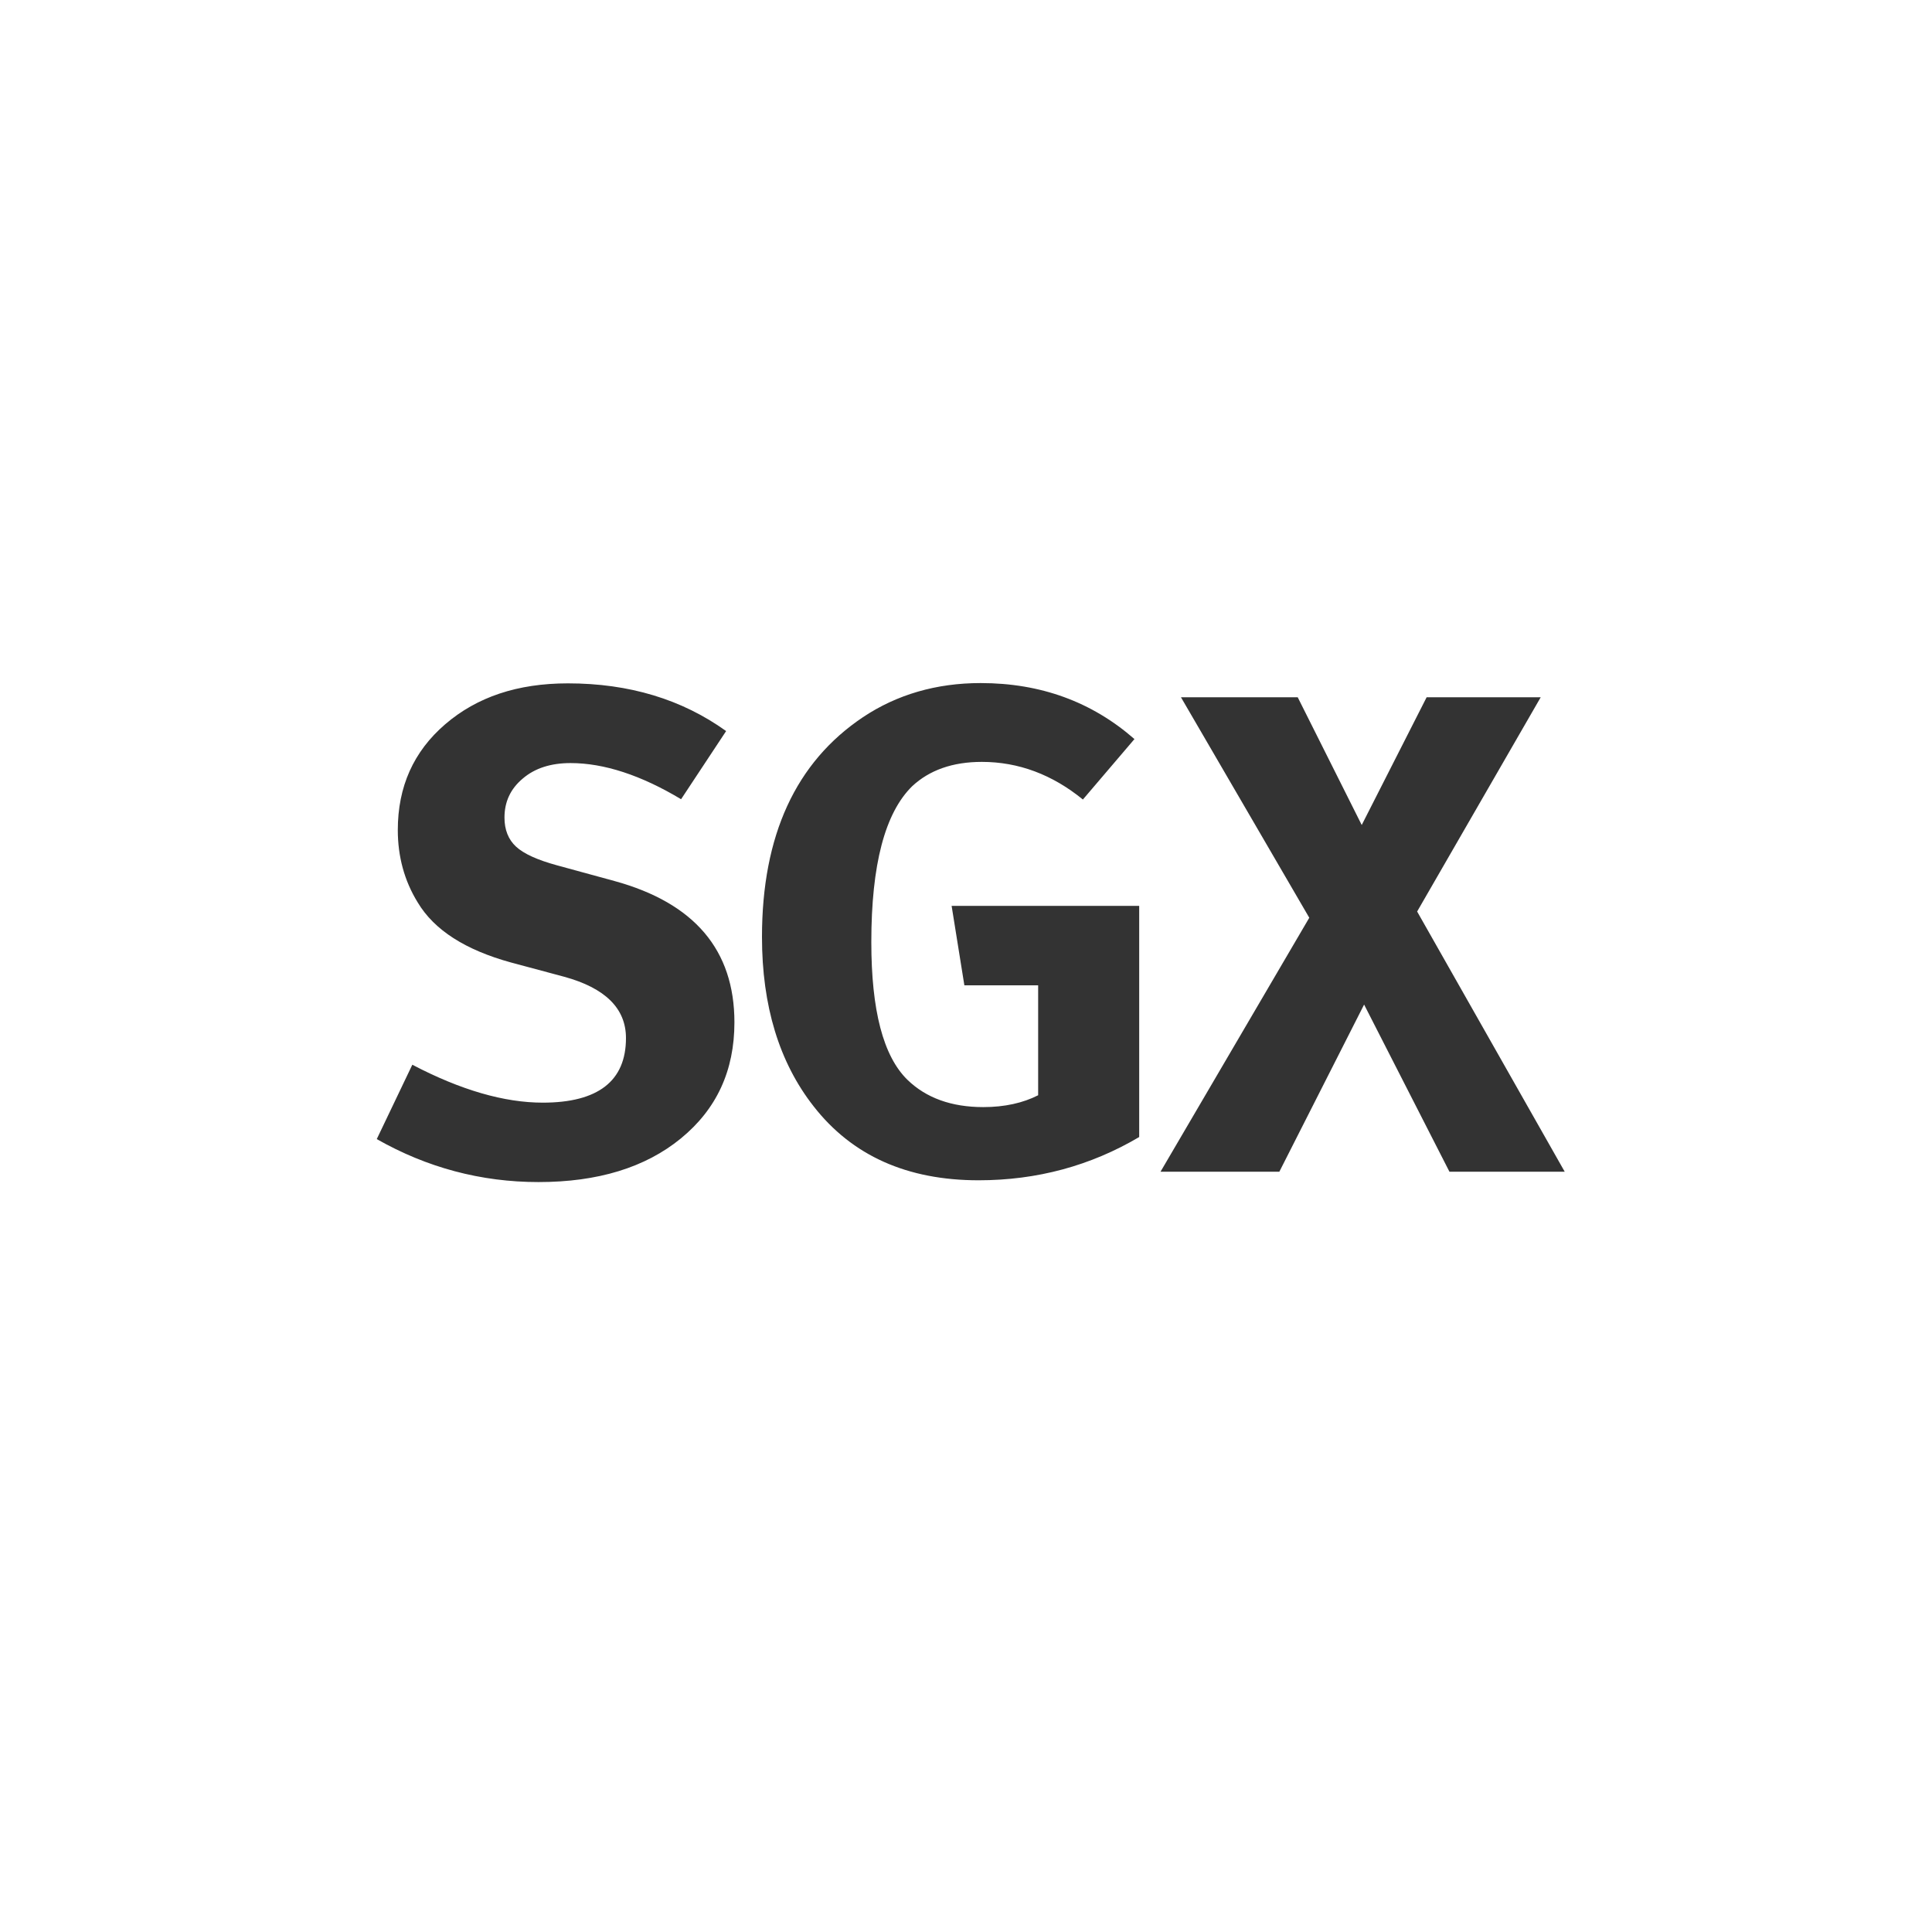 <?xml version="1.0" encoding="UTF-8" standalone="no"?>
<svg
   xmlns:dc="http://purl.org/dc/elements/1.1/"
   xmlns:cc="http://creativecommons.org/ns#"
   xmlns:rdf="http://www.w3.org/1999/02/22-rdf-syntax-ns#"
   xmlns:svg="http://www.w3.org/2000/svg"
   xmlns="http://www.w3.org/2000/svg"
   xmlns:sodipodi="http://sodipodi.sourceforge.net/DTD/sodipodi-0.dtd"
   xmlns:inkscape="http://www.inkscape.org/namespaces/inkscape"
   version="1.1"
   id="layer"
   x="0px"
   y="0px"
   viewBox="0 0 652 652"
   style="enable-background:new 0 0 652 652;"
   xml:space="preserve"
   sodipodi:docname="sgx_gray.svg"
   inkscape:version="1.0.1 (c497b03c, 2020-09-10)"><defs
   id="defs138" /><sodipodi:namedview
   pagecolor="#ffffff"
   bordercolor="#666666"
   borderopacity="1"
   objecttolerance="10"
   gridtolerance="10"
   guidetolerance="10"
   inkscape:pageopacity="0"
   inkscape:pageshadow="2"
   inkscape:window-width="1548"
   inkscape:window-height="603"
   id="namedview136"
   showgrid="false"
   inkscape:zoom="0.3522893"
   inkscape:cx="374.48566"
   inkscape:cy="436.1411"
   inkscape:window-x="0"
   inkscape:window-y="25"
   inkscape:window-maximized="0"
   inkscape:current-layer="layer" />
<style
   type="text/css"
   id="style76">
	.st0{fill:#1D2170;}
	.st1{fill:#FFFFFF;}
	.st2{fill:url(#SVGID_1_);}
	.st3{fill:url(#SVGID_2_);}
	.st4{fill:url(#SVGID_3_);}
	.st5{fill:url(#SVGID_4_);}
	.st6{fill:url(#SVGID_5_);}
</style>
<path
   id="logo-letters"
   class="st0"
   d="m 247.849,345.016 c 0,16.3 -6,29.3 -18.1,39.2 -12,9.8 -28,14.7 -48,14.7 -19.5,0 -37.7,-4.9 -54.6,-14.5 l 12,-25.1 c 16.4,8.6 31.1,12.8 44,12.8 18.7,0 28.1,-7.3 28.1,-21.8 0,-10 -7,-16.9 -20.9,-20.7 l -17.9,-4.8 c -15.3,-4.2 -25.9,-10.9 -31.5,-20.3 -4.5,-7.3 -6.7,-15.5 -6.7,-24.4 0,-14.6 5.3,-26.5 16,-35.7 10.7,-9.2 24.4,-13.8 41.4,-13.8 20.7,0 38.5,5.4 53.4,16.1 l -15.2,23 c -13.5,-8.1 -26,-12.2 -37.3,-12.2 -6.6,0 -12,1.7 -16.1,5.2 -4.2,3.5 -6.2,7.9 -6.2,13.2 0,4.1 1.3,7.4 3.9,9.8 2.6,2.4 7.2,4.5 13.8,6.3 l 19.4,5.3 c 27,7.4 40.5,23.3 40.5,47.7 m 136.6,38.7 c -16.4,9.7 -34.5,14.6 -54.2,14.6 -24.1,0 -42.7,-8.3 -55.7,-25 -11.6,-14.8 -17.4,-33.9 -17.4,-57.1 0,-34.3 11.4,-59 34.1,-74.2 11.4,-7.6 24.7,-11.5 39.7,-11.5 20.2,0 37.5,6.3 51.9,18.9 l -17.4,20.4 c -10.3,-8.4 -21.7,-12.7 -34.1,-12.7 -9.9,0 -17.7,2.8 -23.5,8.2 -9.2,9 -13.8,26.5 -13.8,52.6 0,23 4,38.5 12.2,46.5 6.3,6.1 14.8,9.2 25.6,9.2 7.2,0 13.4,-1.4 18.5,-4 v -37.1 h -24.9 l -4.3,-26.8 h 63.3 v 78 z m 143.6,11.7 h -38.9 l -28.8,-56.4 -28.6,56.4 h -40.1 l 50.2,-85.7 -43.3,-74.4 h 39.4 l 21.6,43.1 21.9,-43.1 h 38.5 l -41.7,72.3 z"
   style="fill:#333333" />

<linearGradient
   id="SVGID_1_"
   gradientUnits="userSpaceOnUse"
   x1="28.029"
   y1="735.995"
   x2="29.066"
   y2="735.995"
   gradientTransform="matrix(160 0 0 -32 -4032 23807.481)">
	<stop
   offset="0"
   style="stop-color:#BDD831"
   id="stop80" />
	<stop
   offset="0.36"
   style="stop-color:#BDD831"
   id="stop82" />
	<stop
   offset="0.72"
   style="stop-color:#1D2170"
   id="stop84" />
	<stop
   offset="1"
   style="stop-color:#1D2170"
   id="stop86" />
</linearGradient>

<linearGradient
   id="SVGID_2_"
   gradientUnits="userSpaceOnUse"
   x1="28.029"
   y1="735.958"
   x2="29.066"
   y2="735.958"
   gradientTransform="matrix(160 0 0 -32 -4032 23839.481)">
	<stop
   offset="0"
   style="stop-color:#1D2170"
   id="stop91" />
	<stop
   offset="0.28"
   style="stop-color:#1D2170"
   id="stop93" />
	<stop
   offset="0.64"
   style="stop-color:#BDD831"
   id="stop95" />
	<stop
   offset="1"
   style="stop-color:#BDD831"
   id="stop97" />
</linearGradient>

<linearGradient
   id="SVGID_3_"
   gradientUnits="userSpaceOnUse"
   x1="28.029"
   y1="735.921"
   x2="29.066"
   y2="735.921"
   gradientTransform="matrix(160 0 0 -32 -4032 23871.481)">
	<stop
   offset="0"
   style="stop-color:#BDD831"
   id="stop102" />
	<stop
   offset="0.36"
   style="stop-color:#BDD831"
   id="stop104" />
	<stop
   offset="0.72"
   style="stop-color:#1D2170"
   id="stop106" />
	<stop
   offset="1"
   style="stop-color:#1D2170"
   id="stop108" />
</linearGradient>

<linearGradient
   id="SVGID_4_"
   gradientUnits="userSpaceOnUse"
   x1="28.029"
   y1="735.884"
   x2="29.066"
   y2="735.884"
   gradientTransform="matrix(160 0 0 -32 -4032 23903.481)">
	<stop
   offset="0"
   style="stop-color:#1D2170"
   id="stop113" />
	<stop
   offset="0.28"
   style="stop-color:#1D2170"
   id="stop115" />
	<stop
   offset="0.64"
   style="stop-color:#BDD831"
   id="stop117" />
	<stop
   offset="1"
   style="stop-color:#BDD831"
   id="stop119" />
</linearGradient>

<linearGradient
   id="SVGID_5_"
   gradientUnits="userSpaceOnUse"
   x1="28.029"
   y1="735.847"
   x2="29.066"
   y2="735.847"
   gradientTransform="matrix(160 0 0 -32 -4032 23935.481)">
	<stop
   offset="0"
   style="stop-color:#BDD831"
   id="stop124" />
	<stop
   offset="0.36"
   style="stop-color:#BDD831"
   id="stop126" />
	<stop
   offset="0.72"
   style="stop-color:#1D2170"
   id="stop128" />
	<stop
   offset="1"
   style="stop-color:#1D2170"
   id="stop130" />
</linearGradient>

</svg>
